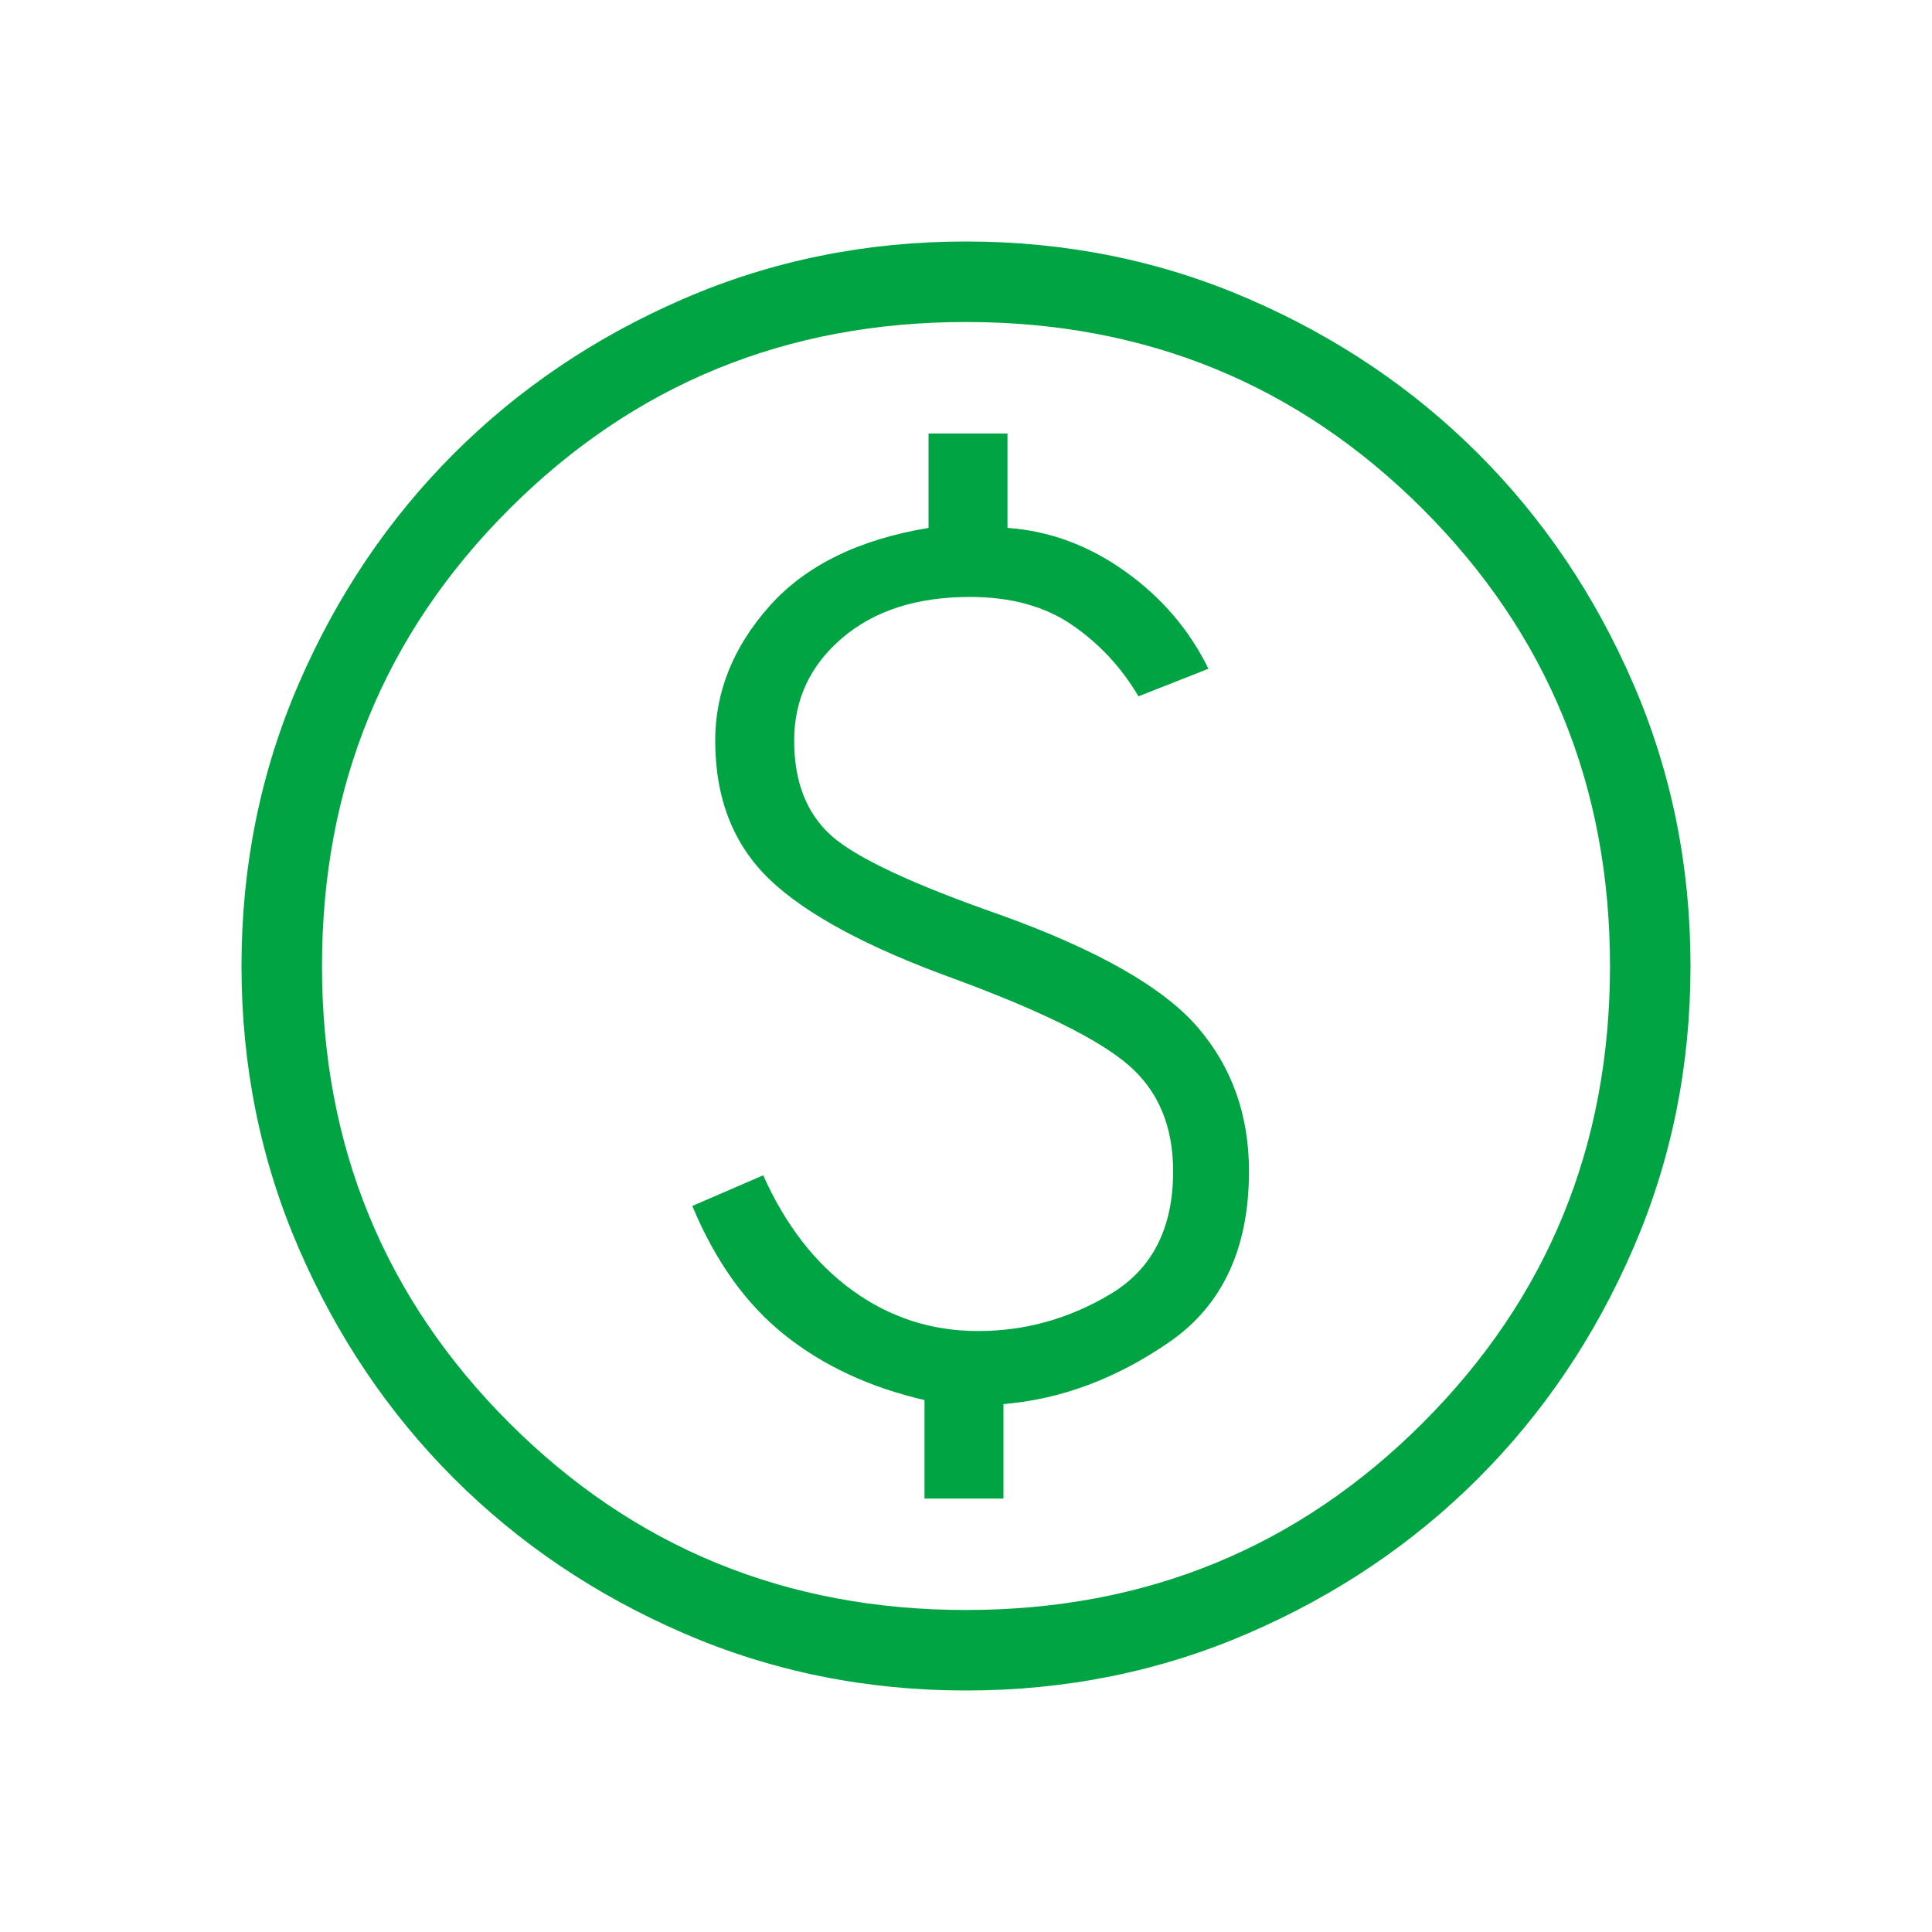 <svg xmlns="http://www.w3.org/2000/svg" height="48" viewBox="0 -960 960 960" width="48"><path d="M459.385-215.385h39.23v-46.923q43.077-3.615 82.539-30.923 39.461-27.307 39.461-84.769 0-42-25.538-71.615-25.538-29.616-97.538-55.616-66.154-23.077-84.539-39.615-18.385-16.539-18.385-47.154 0-30.615 23.885-51t63.5-20.385q30.462 0 50.769 13.962 20.308 13.962 32.923 35.423l34.77-13.692q-14.077-28.846-41.27-48.308-27.192-19.462-58.577-21.692v-46.923h-39.23v46.923q-52.308 8.692-79.154 39-26.846 30.307-26.846 66.692 0 43.154 27.115 69.077Q409.615-497 474-473.692q64.538 23.769 86.731 42.923 22.192 19.154 22.192 52.769 0 42.231-30.808 60.808-30.807 18.577-66.115 18.577-34.538 0-62.346-20.116-27.808-20.115-44.423-57.269L344-360.769q17.077 41.077 45.808 64.038 28.73 22.962 69.577 32.423v48.923ZM480-120q-74.539 0-140.231-28.423t-114.308-77.038q-48.615-48.616-77.038-114.308Q120-405.461 120-480t28.423-140.231q28.423-65.692 77.038-114.308 48.616-48.615 114.308-77.038Q405.461-840 480-840t140.231 28.423q65.692 28.423 114.308 77.038 48.615 48.616 77.038 114.308Q840-554.539 840-480t-28.423 140.231q-28.423 65.692-77.038 114.308-48.616 48.615-114.308 77.038Q554.539-120 480-120Zm0-40q134 0 227-93t93-227q0-134-93-227t-227-93q-134 0-227 93t-93 227q0 134 93 227t227 93Zm0-320Z" fill="rgba(0, 164, 67, 1)"/></svg>